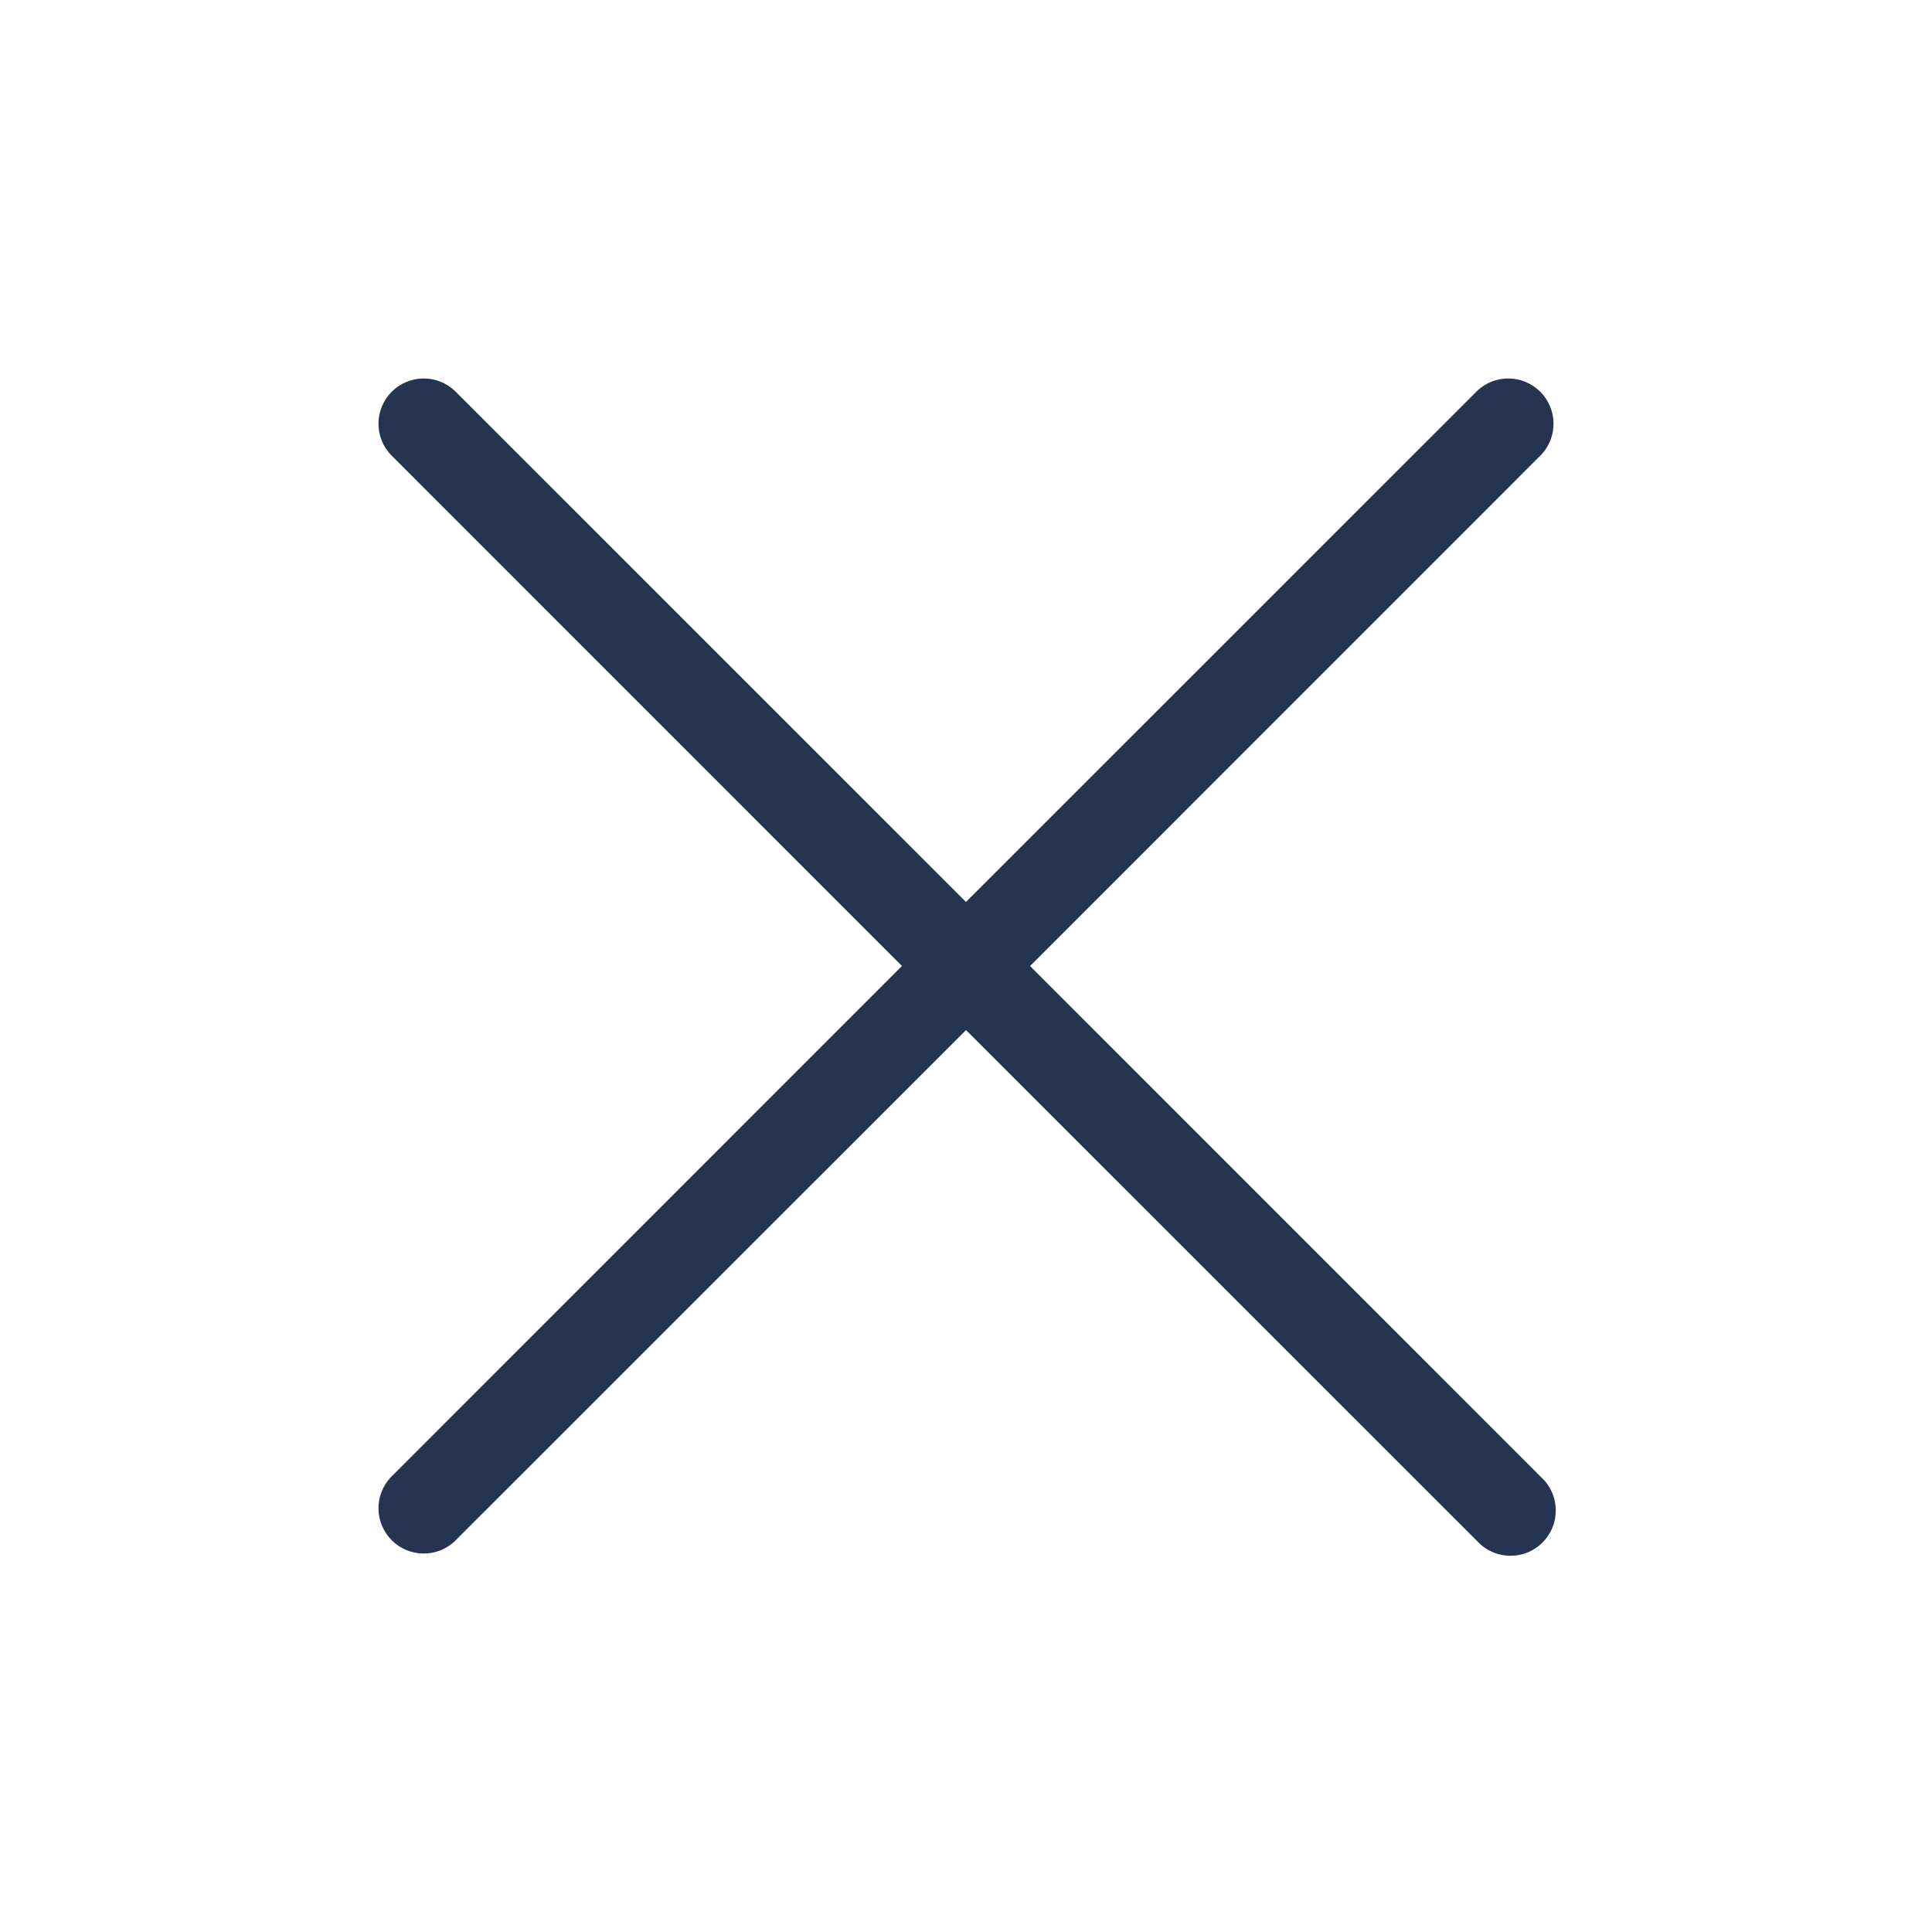 <svg width="100" height="100" viewBox="0 0 100 100" fill="none" xmlns="http://www.w3.org/2000/svg">
<path d="M79.781 76.469C80.012 76.683 80.196 76.942 80.324 77.23C80.453 77.517 80.521 77.828 80.527 78.142C80.532 78.457 80.475 78.769 80.357 79.061C80.239 79.353 80.063 79.618 79.841 79.841C79.618 80.063 79.353 80.239 79.061 80.357C78.769 80.475 78.457 80.532 78.142 80.527C77.828 80.521 77.517 80.453 77.23 80.324C76.942 80.196 76.683 80.012 76.469 79.781L50 53.316L23.531 79.781C23.087 80.195 22.499 80.421 21.892 80.41C21.285 80.399 20.706 80.153 20.276 79.724C19.847 79.294 19.601 78.715 19.59 78.108C19.579 77.501 19.805 76.913 20.219 76.469L46.684 50L20.219 23.531C19.805 23.087 19.579 22.499 19.59 21.892C19.601 21.285 19.847 20.706 20.276 20.276C20.706 19.847 21.285 19.601 21.892 19.59C22.499 19.579 23.087 19.805 23.531 20.219L50 46.684L76.469 20.219C76.913 19.805 77.501 19.579 78.108 19.59C78.715 19.601 79.294 19.847 79.724 20.276C80.153 20.706 80.399 21.285 80.41 21.892C80.421 22.499 80.195 23.087 79.781 23.531L53.316 50L79.781 76.469Z" fill="#253551"/>
</svg>
